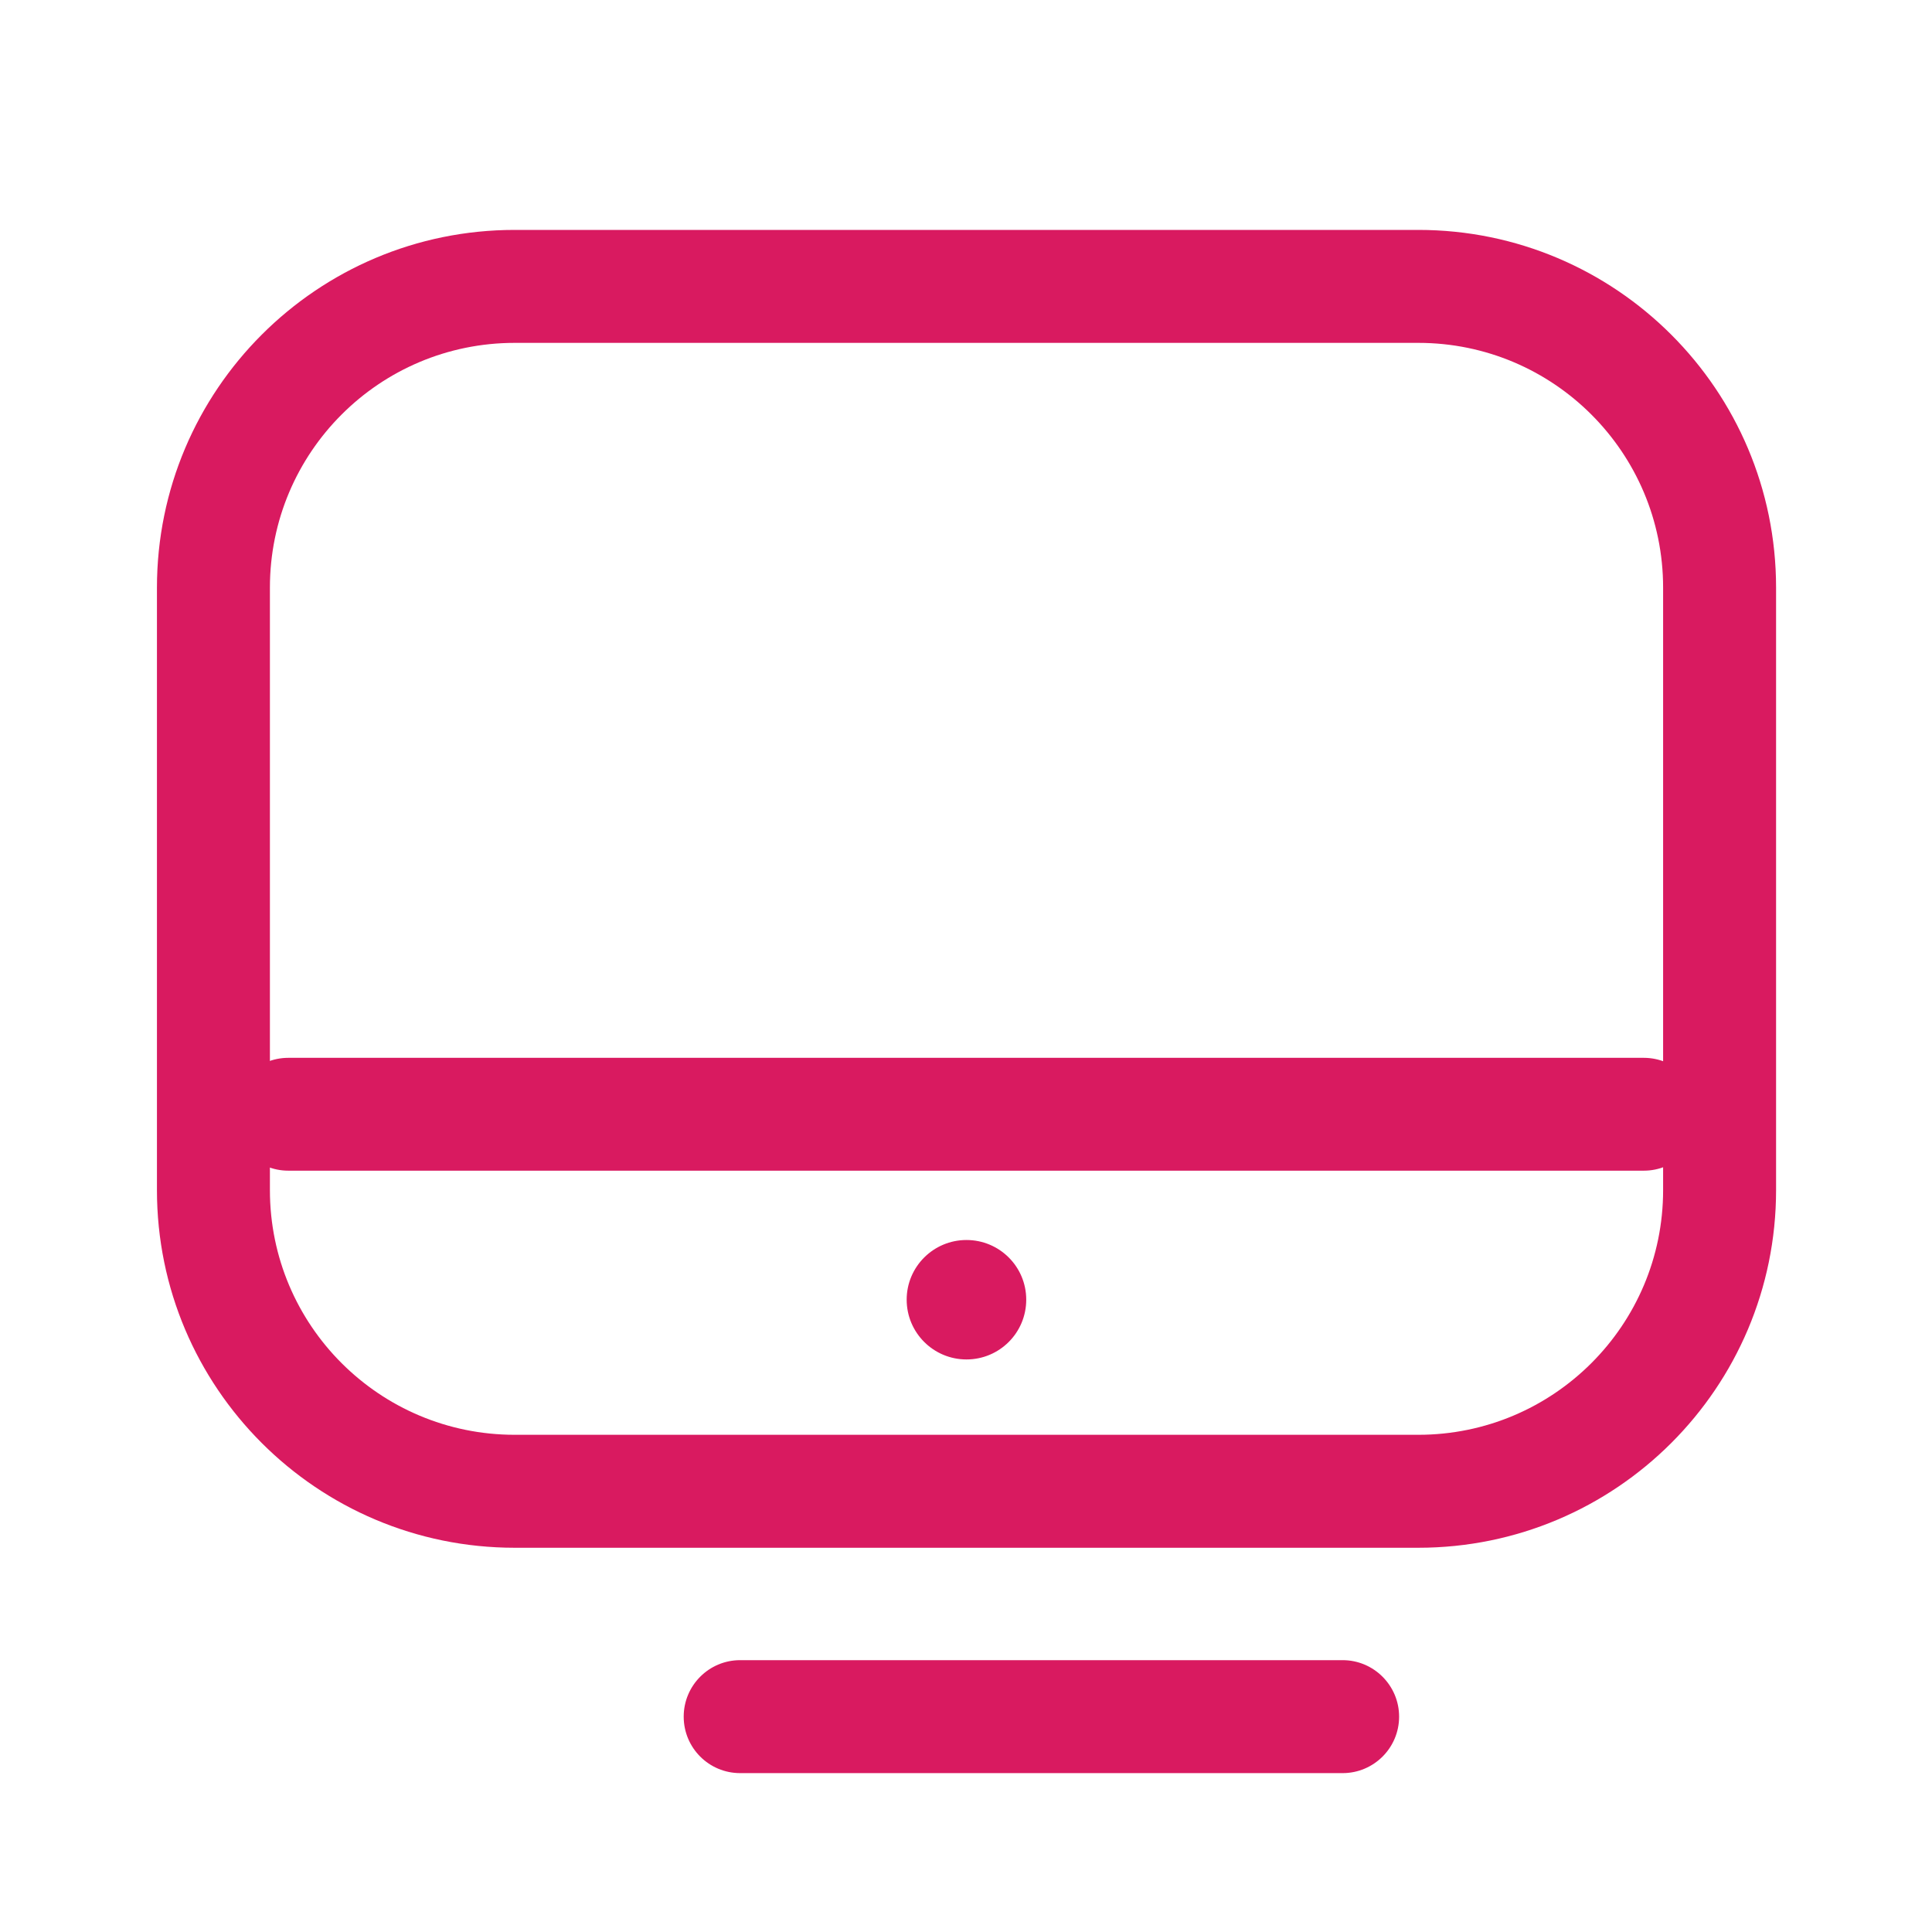 <svg xmlns="http://www.w3.org/2000/svg" xmlns:xlink="http://www.w3.org/1999/xlink" fill="none" version="1.1" width="17" height="17" viewBox="0 0 17 17"><defs><clipPath id="master_svg0_9_0391"><rect x="0" y="0" width="17" height="17" rx="0"/></clipPath></defs><g clip-path="url(#master_svg0_9_0391)"><g></g><g><g><path d="M6.513,15.602L11.814,15.602C12.088,15.602,12.311,15.38,12.311,15.105C12.311,14.831,12.088,14.608,11.814,14.608L6.513,14.608C6.238,14.608,6.016,14.831,6.016,15.105C6.016,15.38,6.238,15.602,6.513,15.602ZM2.537,10.301L14.464,10.301C14.738,10.301,14.961,10.079,14.961,9.805C14.961,9.53,14.738,9.308,14.464,9.308L2.537,9.308C2.263,9.308,2.04,9.53,2.04,9.805C2.04,10.079,2.263,10.301,2.537,10.301Z" fill-rule="evenodd" fill="#D91A60" fill-opacity="1" style="mix-blend-mode:passthrough"/></g><g><path d="M15.628,5.171C15.628,3.432,14.218,2.023,12.48,2.023C10.171,2.023,6.838,2.023,4.529,2.023C2.791,2.023,1.381,3.432,1.381,5.171C1.381,6.79,1.381,8.853,1.381,10.472C1.381,12.21,2.791,13.619,4.529,13.619C6.838,13.619,10.171,13.619,12.48,13.619C14.218,13.619,15.628,12.21,15.628,10.472L15.628,5.171ZM14.634,5.171L14.634,10.472C14.634,11.661,13.669,12.625,12.48,12.625C10.171,12.625,6.838,12.625,4.529,12.625C3.339,12.625,2.375,11.661,2.375,10.472Q2.375,10.472,2.375,5.171C2.375,3.981,3.339,3.017,4.529,3.017C6.838,3.017,10.171,3.017,12.48,3.017C13.669,3.017,14.634,3.981,14.634,5.171ZM8.504,10.911C8.795,10.911,9.03,11.146,9.03,11.436C9.03,11.727,8.795,11.962,8.504,11.962C8.214,11.962,7.978,11.727,7.978,11.436C7.978,11.146,8.214,10.911,8.504,10.911Z" fill-rule="evenodd" fill="#D91A60" fill-opacity="1" style="mix-blend-mode:passthrough"/></g></g></g></svg>